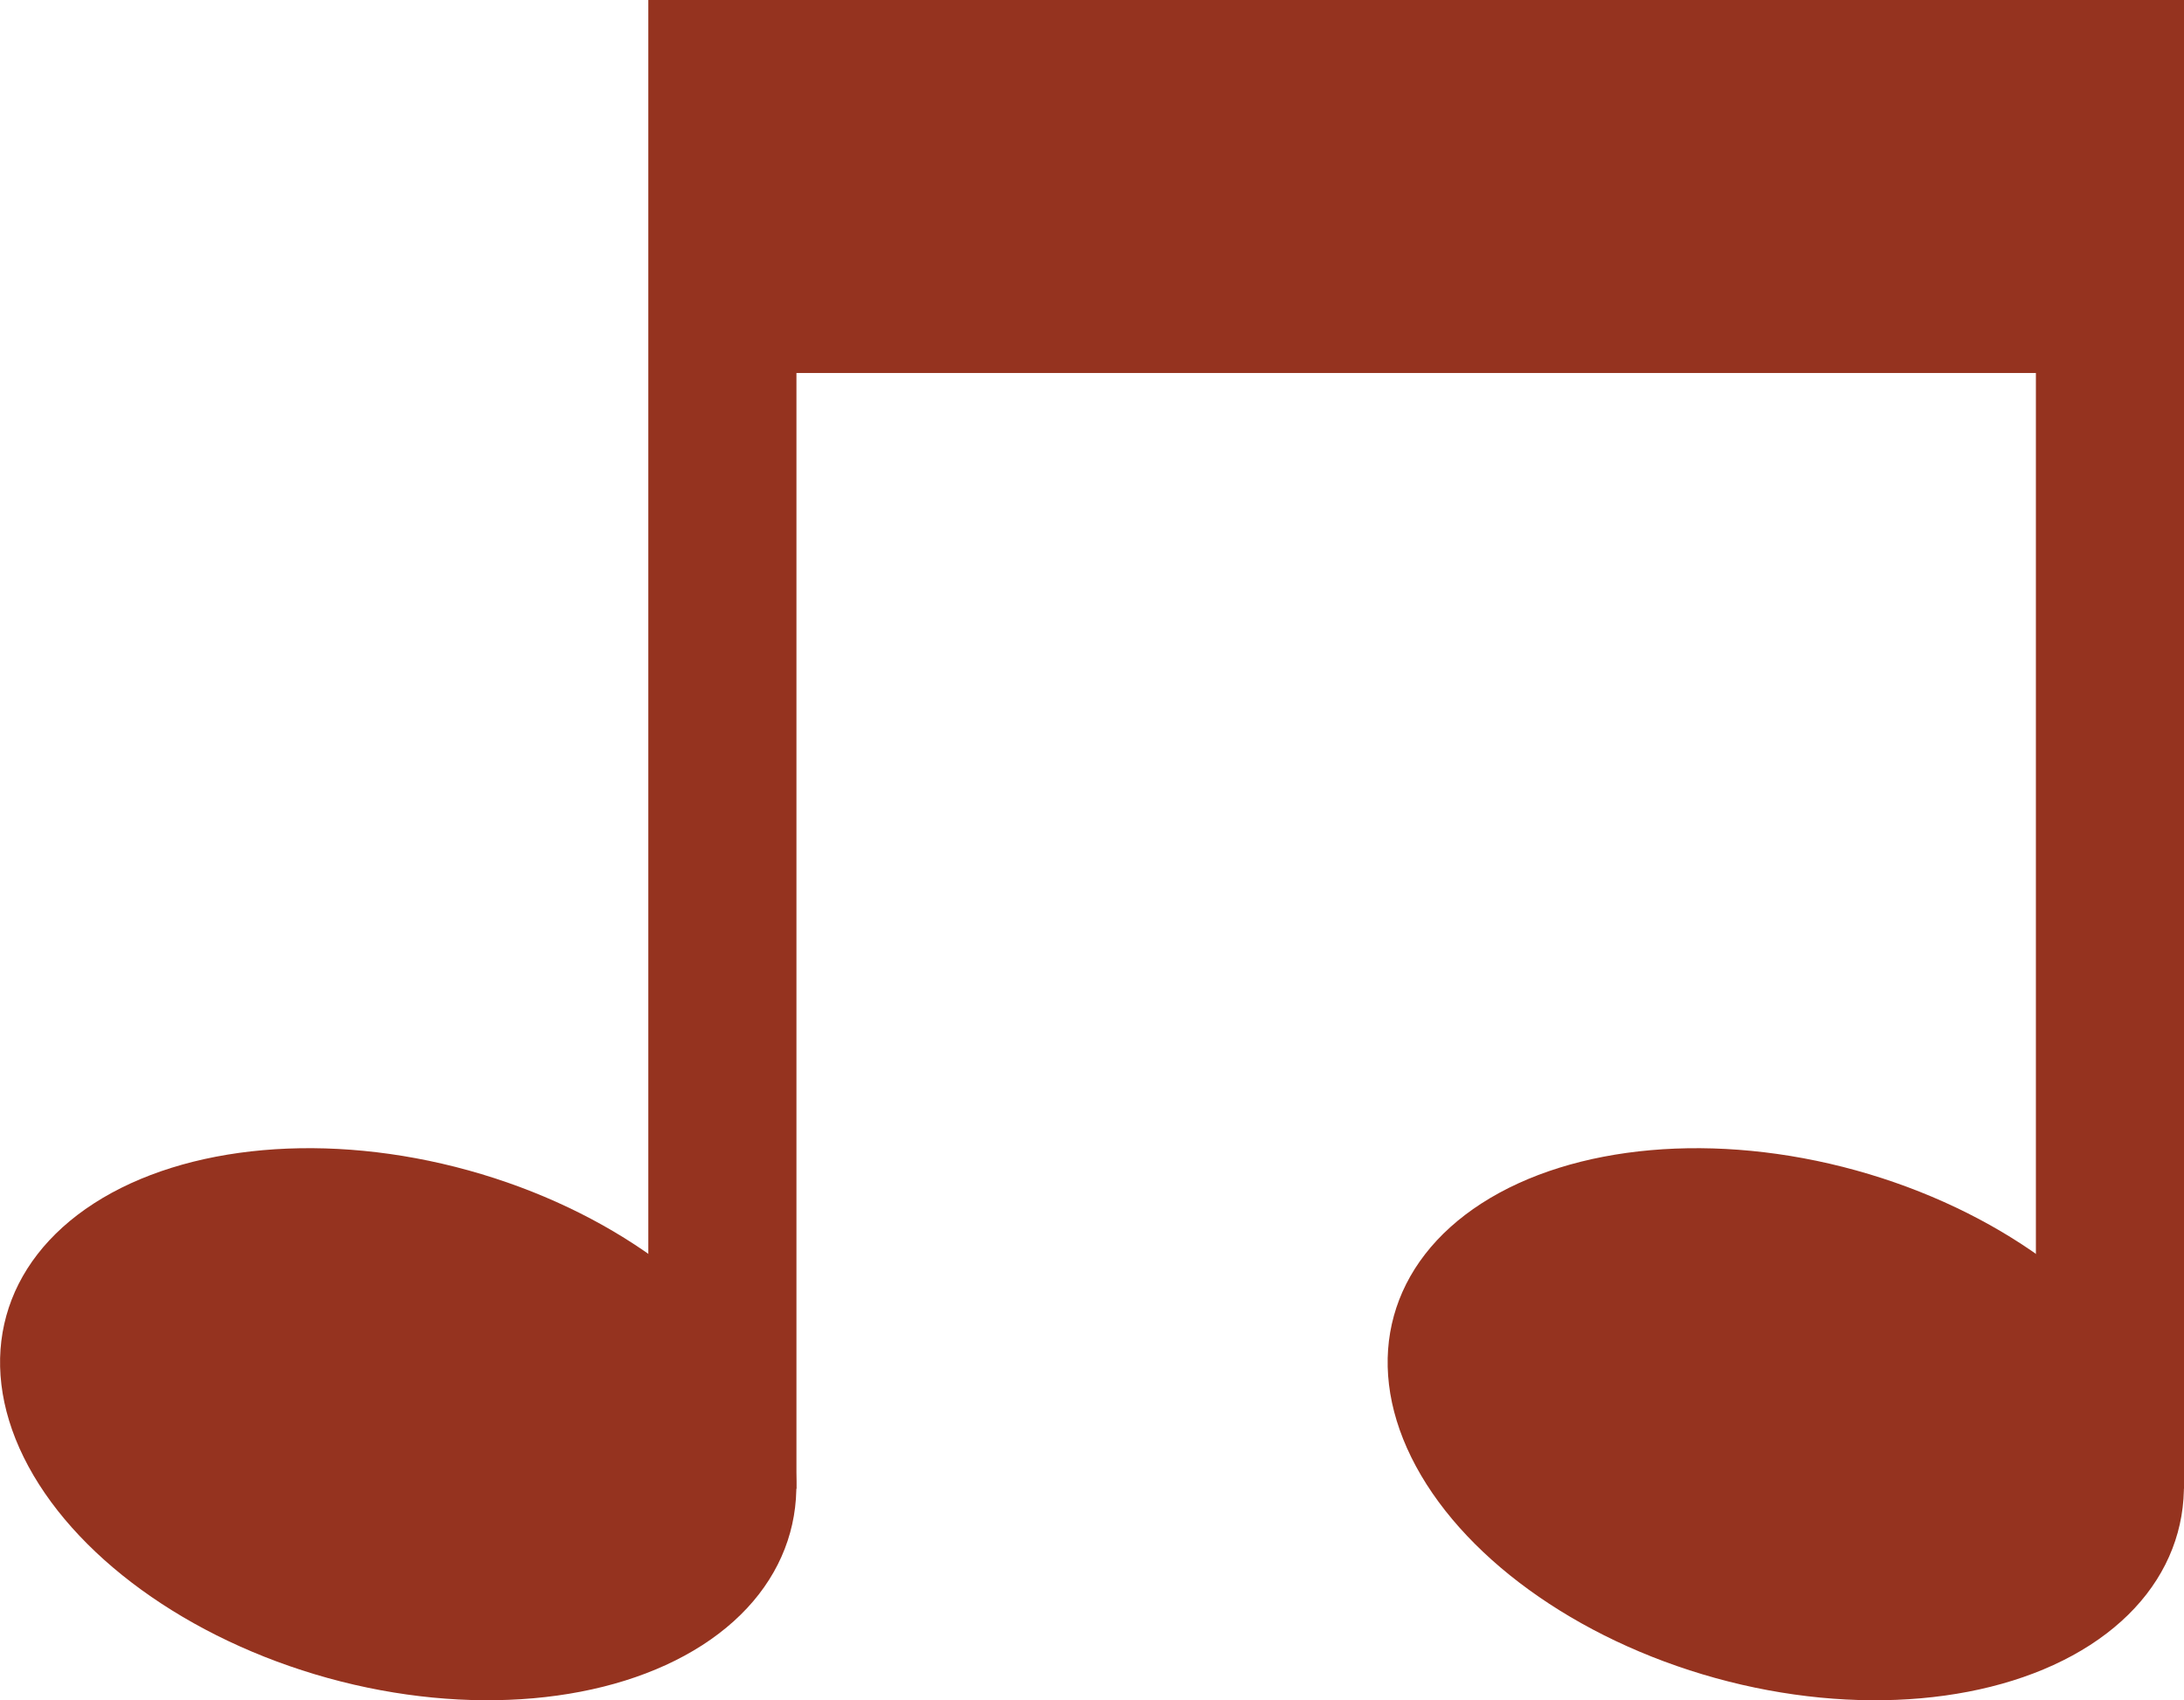   <svg xmlns="http://www.w3.org/2000/svg" viewBox="0 0 153.525 119.525" width="100%" style="vertical-align: middle; max-width: 100%; width: 100%;">
   <g>
    <g>
     <ellipse cx="125.532" cy="100.116" rx="18.515" ry="28.584" transform="translate(-4.433 194.407) rotate(-74.534)" fill="rgb(149,51,31)">
     </ellipse>
     <rect x="143.114" width="10.412" height="104.664" fill="rgb(149,51,31)">
     </rect>
     <ellipse cx="27.993" cy="100.116" rx="18.515" ry="28.584" transform="translate(-75.963 100.399) rotate(-74.534)" fill="rgb(149,51,31)">
     </ellipse>
     <rect x="55" width="93.32" height="26.22" fill="rgb(149,51,31)">
     </rect>
     <rect x="45.574" width="10.412" height="104.664" fill="rgb(149,51,31)">
     </rect>
    </g>
   </g>
  </svg>
